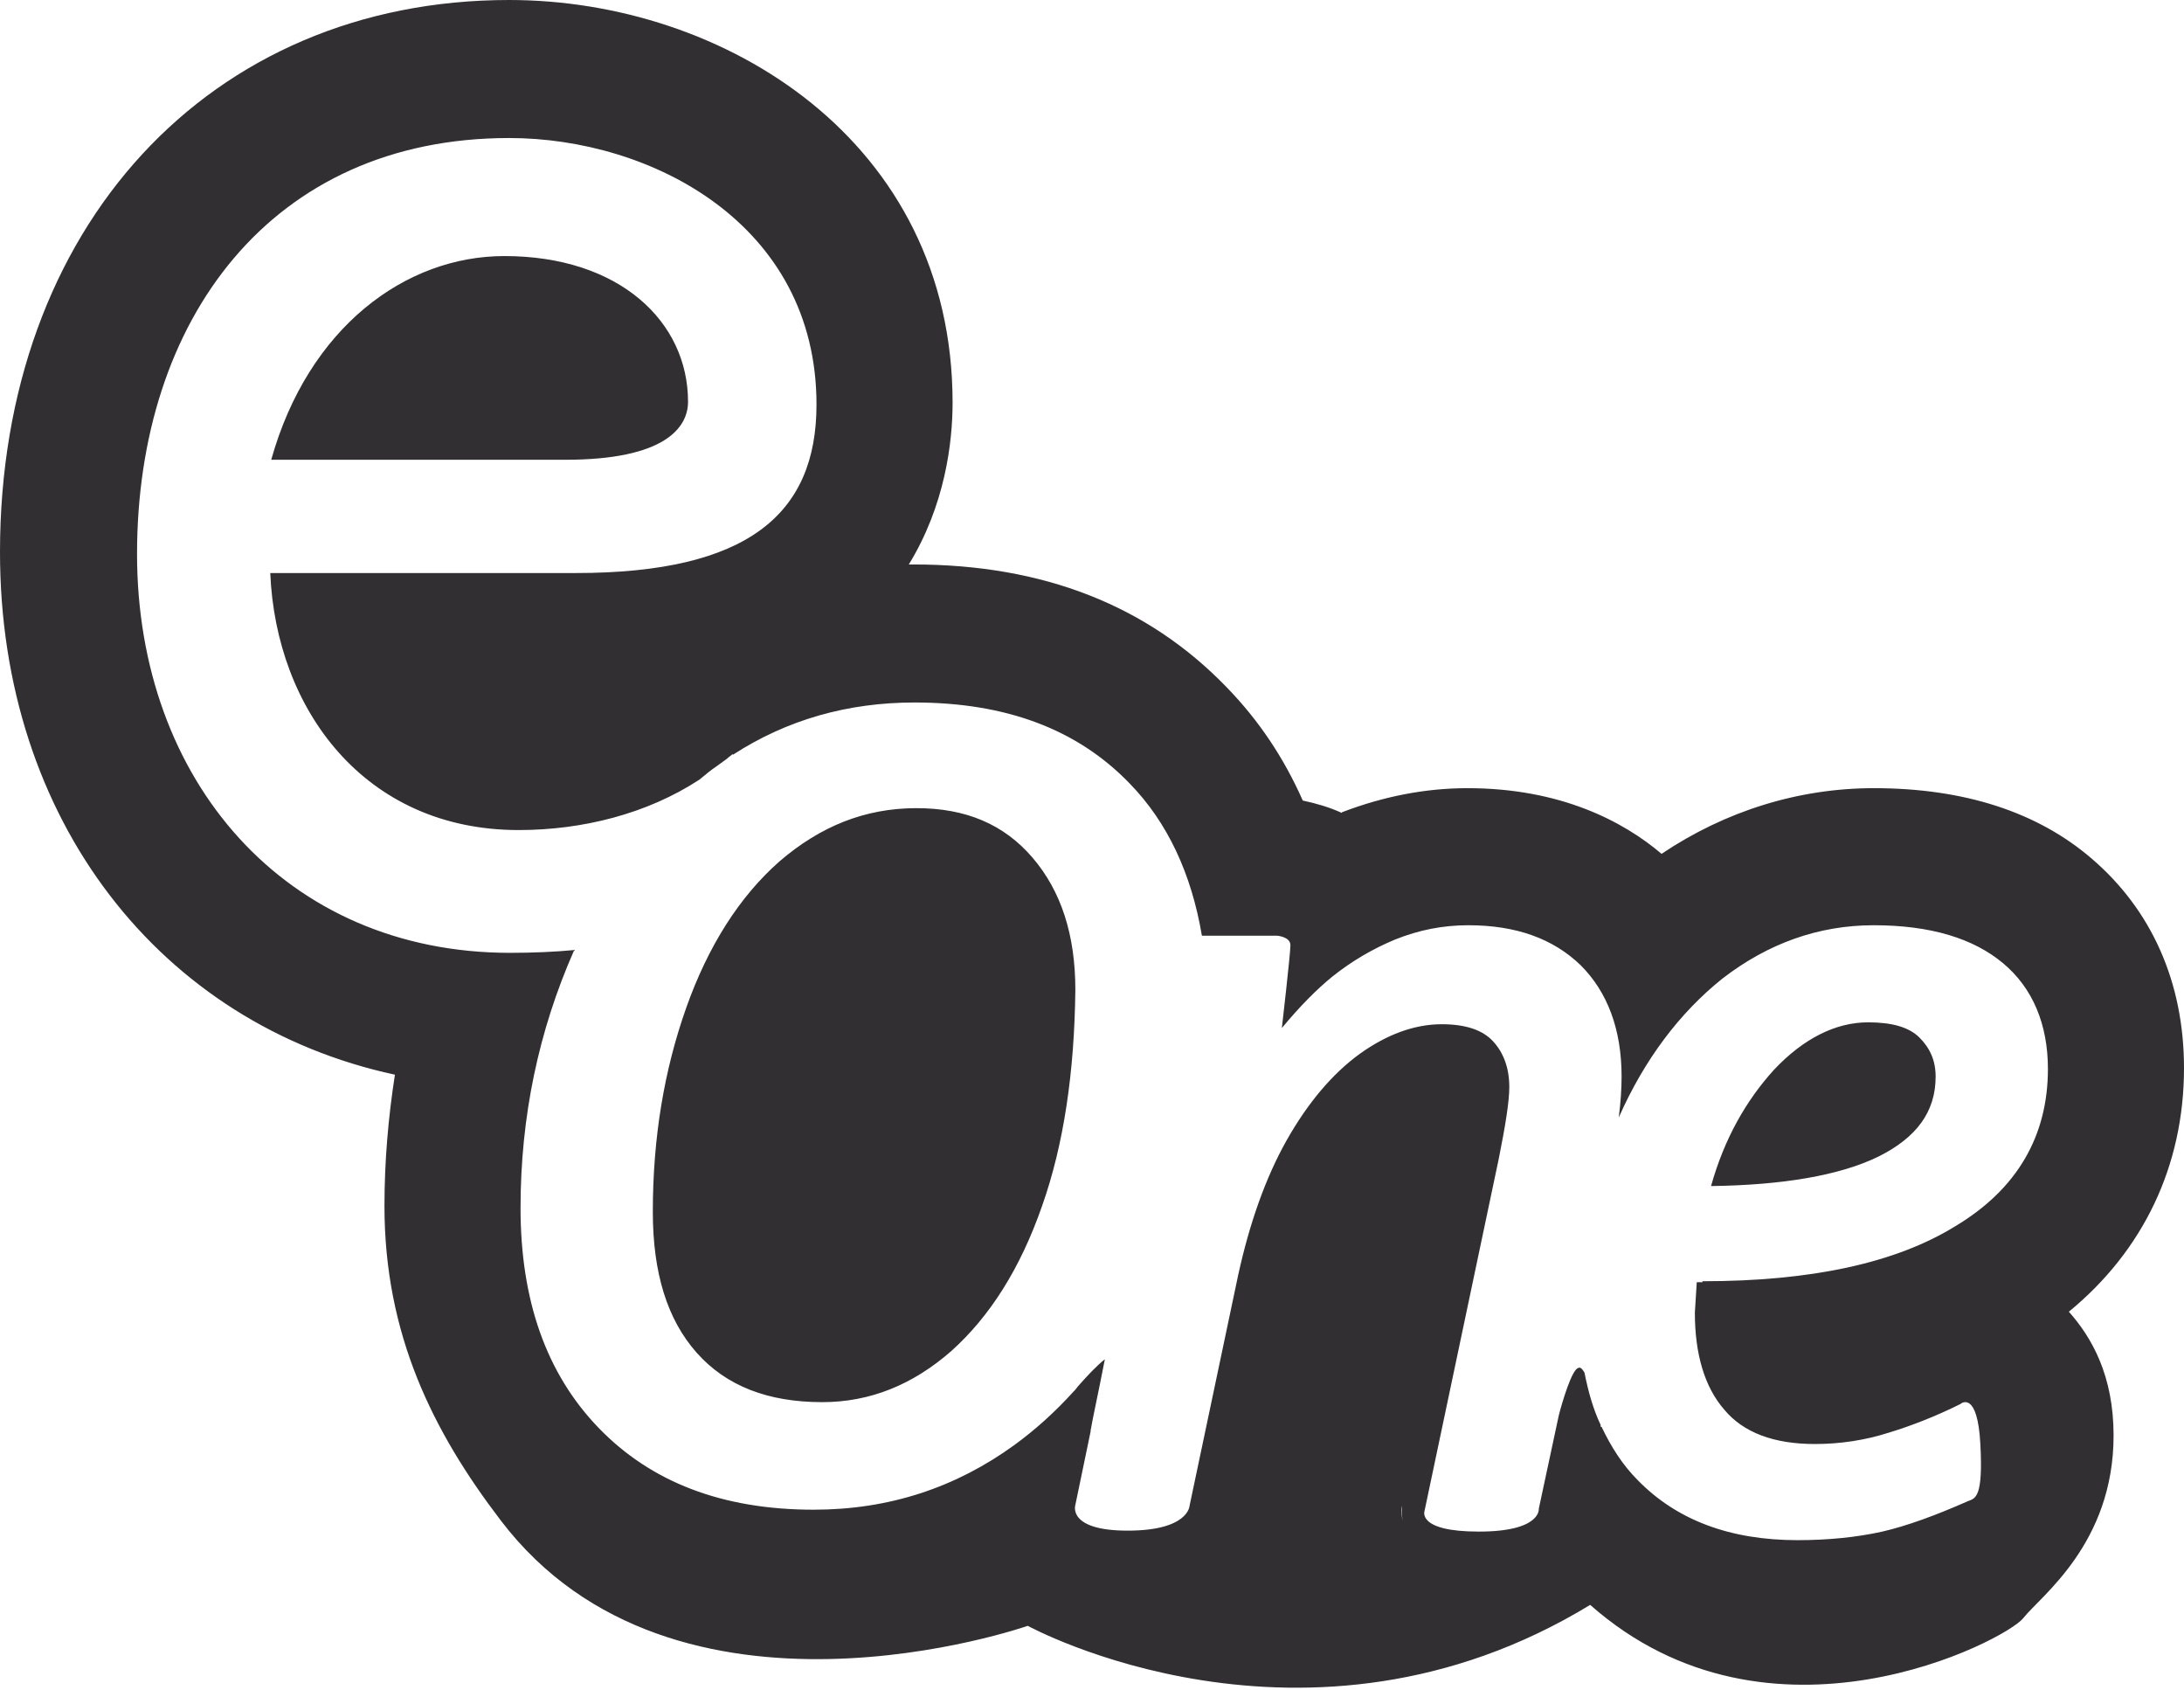 <svg width="340" height="263" viewBox="0 0 340 263" fill="none" xmlns="http://www.w3.org/2000/svg">
<path d="M79.259 0C112.74 0 148.296 21.926 148.296 62.667C148.296 68.889 147.111 78.667 141.481 87.852H142.223C162.371 87.852 178.667 94.222 190.963 106.963C196 112.148 199.851 117.926 202.814 124.593C204.888 125.037 206.963 125.63 208.889 126.519C208.889 126.37 209.037 126.37 209.037 126.37C215.259 124 221.778 122.667 228.444 122.667C242.963 122.667 252.741 127.852 258.667 132.889C268.593 126.222 280.001 122.667 291.704 122.667C305.778 122.667 317.186 126.371 325.63 133.63C334.963 141.63 340 152.889 340 166.223C340 181.482 333.63 194.667 322.074 204.148C325.63 208.148 329.037 214.074 329.037 223.407C329.037 240.296 317.63 248.444 314.963 251.852C312.296 255.259 275.556 274.518 247.556 249.777C203.286 276.724 160.051 253.065 160 253.037C159.956 253.052 105.026 272.282 77.926 236.593C67.407 222.815 59.852 207.704 59.852 187.704C59.852 180.741 60.444 173.925 61.481 167.259C25.037 159.407 0 127.704 0 85.926C6.10277e-05 35.407 32.592 0 79.259 0ZM79.26 21.481C42.223 21.482 21.334 49.778 21.334 86.223C21.334 121.482 44.445 148.296 79.408 148.296C82.964 148.296 86.371 148.148 89.482 147.852C89.482 147.852 89.482 148 89.334 148C83.853 160.444 81.037 173.778 81.037 188C81.037 202.37 85.037 213.778 93.186 222.223C101.334 230.667 112.445 234.963 126.667 234.963C138.371 234.963 148.742 231.555 157.927 224.889C161.186 222.518 164.297 219.704 167.111 216.593C167.111 216.593 167.112 216.592 167.26 216.444C167.556 216.148 167.705 215.852 168.001 215.556C169.038 214.37 170.816 212.445 172.001 211.556C170.964 216.889 170.075 220.889 169.778 222.667V222.814L167.408 234.223C167.394 234.265 166.125 238.222 175.556 238.222C185.037 238.222 185.186 234.37 185.186 234.37L192.741 198.519C194.519 190.37 197.038 183.259 200.297 177.481C203.556 171.704 207.408 167.111 211.704 164C215.852 161.037 220.149 159.407 224.445 159.407C228.149 159.407 230.816 160.296 232.445 162.074C234.075 163.852 234.964 166.223 234.964 169.186C234.964 171.408 234.371 175.111 233.334 180.296L221.778 235.111C221.766 235.141 220.491 238.37 230.223 238.37C240 238.37 239.556 234.814 239.556 234.814L242.667 220.296C243.112 218.518 244.741 212.889 245.778 212.889C245.784 212.883 246.081 212.604 246.667 213.63C247.26 216.593 248.001 219.259 249.186 221.777C249.186 221.777 249.186 221.778 249.186 221.926C249.186 222.074 249.186 222.074 249.334 222.074C250.815 225.185 252.594 228 254.964 230.37C261.038 236.592 269.334 239.704 279.853 239.704C284.593 239.704 289.037 239.259 293.037 238.37C296.889 237.481 301.334 235.852 306.371 233.63C307.556 233.185 308.741 233.036 308.297 224.74C307.852 216.444 305.334 218.37 305.186 218.519C301.334 220.444 297.482 221.926 294.074 222.963C290.371 224.148 286.519 224.74 282.52 224.74C276.149 224.74 271.408 222.963 268.445 219.407C265.334 215.852 263.853 210.666 263.853 204.296L264.148 199.556H265.037V199.407C281.926 199.407 295.112 196.592 304.445 190.814C314.075 185.037 318.815 176.74 318.815 166.37C318.815 159.407 316.445 153.778 311.853 149.926C307.26 146.074 300.593 144 291.704 144C283.112 144 275.26 146.814 268.148 152.296C261.482 157.629 256.001 164.889 252.001 173.926C252.297 171.704 252.445 169.482 252.445 167.556C252.445 160.148 250.222 154.371 246.074 150.223C241.778 146.075 236 144 228.593 144C224.593 144 220.889 144.741 217.186 146.223C213.63 147.704 210.371 149.63 207.408 152C205.038 153.926 202.37 156.593 199.556 160C199.556 160 200.889 148.446 200.89 147.111C200.89 145.784 198.833 145.631 198.815 145.63H187.111C185.482 136 181.778 128 175.853 121.926C167.704 113.481 156.593 109.333 142.371 109.333C132.001 109.333 122.519 112 114.074 117.481V117.333C113.778 117.629 113.482 117.778 113.186 118.074C112.593 118.519 112.148 118.814 111.556 119.259C110.667 119.851 109.778 120.592 108.89 121.333C100.742 126.666 90.667 129.186 80.741 129.186C56.741 129.186 42.963 110.371 42.074 89.186H89.63C116.445 89.186 127.111 80 127.111 62.963C127.111 34.815 101.334 21.481 79.26 21.481ZM218.223 234.37C218.075 235.111 218.222 236 218.37 236.741C218.222 235.852 218.223 235.111 218.223 234.37ZM142.667 125.777C150.371 125.777 156.297 128.296 160.741 133.481C165.186 138.667 167.408 145.482 167.408 154.074C167.26 166.815 165.63 178.075 162.223 187.704C158.815 197.482 154.074 204.889 148.148 210.223C142.075 215.556 135.408 218.223 128.001 218.223C119.557 218.223 113.038 215.704 108.445 210.519C103.853 205.333 101.63 198.074 101.63 188.593C101.63 177.037 103.408 166.518 106.815 156.889C110.223 147.259 115.112 139.556 121.334 134.074C127.704 128.593 134.667 125.777 142.667 125.777ZM290.815 159.111C294.519 159.111 297.186 159.852 298.815 161.481C300.445 163.111 301.334 165.037 301.334 167.556C301.334 173.037 298.371 177.037 292.445 180C286.371 182.963 277.482 184.445 266.371 184.593C268.445 177.185 271.852 171.259 276.148 166.519C280.741 161.63 285.778 159.111 290.815 159.111ZM78.519 39.852C96.445 39.852 107.111 50.074 107.111 62.519C107.111 66.519 103.556 71.556 88.001 71.556H42.223C48 50.963 63.112 39.852 78.519 39.852Z" fill="url(#paint0_linear_37584_24247)"/>
<defs>
<linearGradient id="paint0_linear_37584_24247" x1="29.705" y1="-8.995" x2="407.706" y2="417.334" gradientUnits="userSpaceOnUse">
<stop offset="1" stop-color="#312F31"/>
</linearGradient>
</defs>
</svg>
